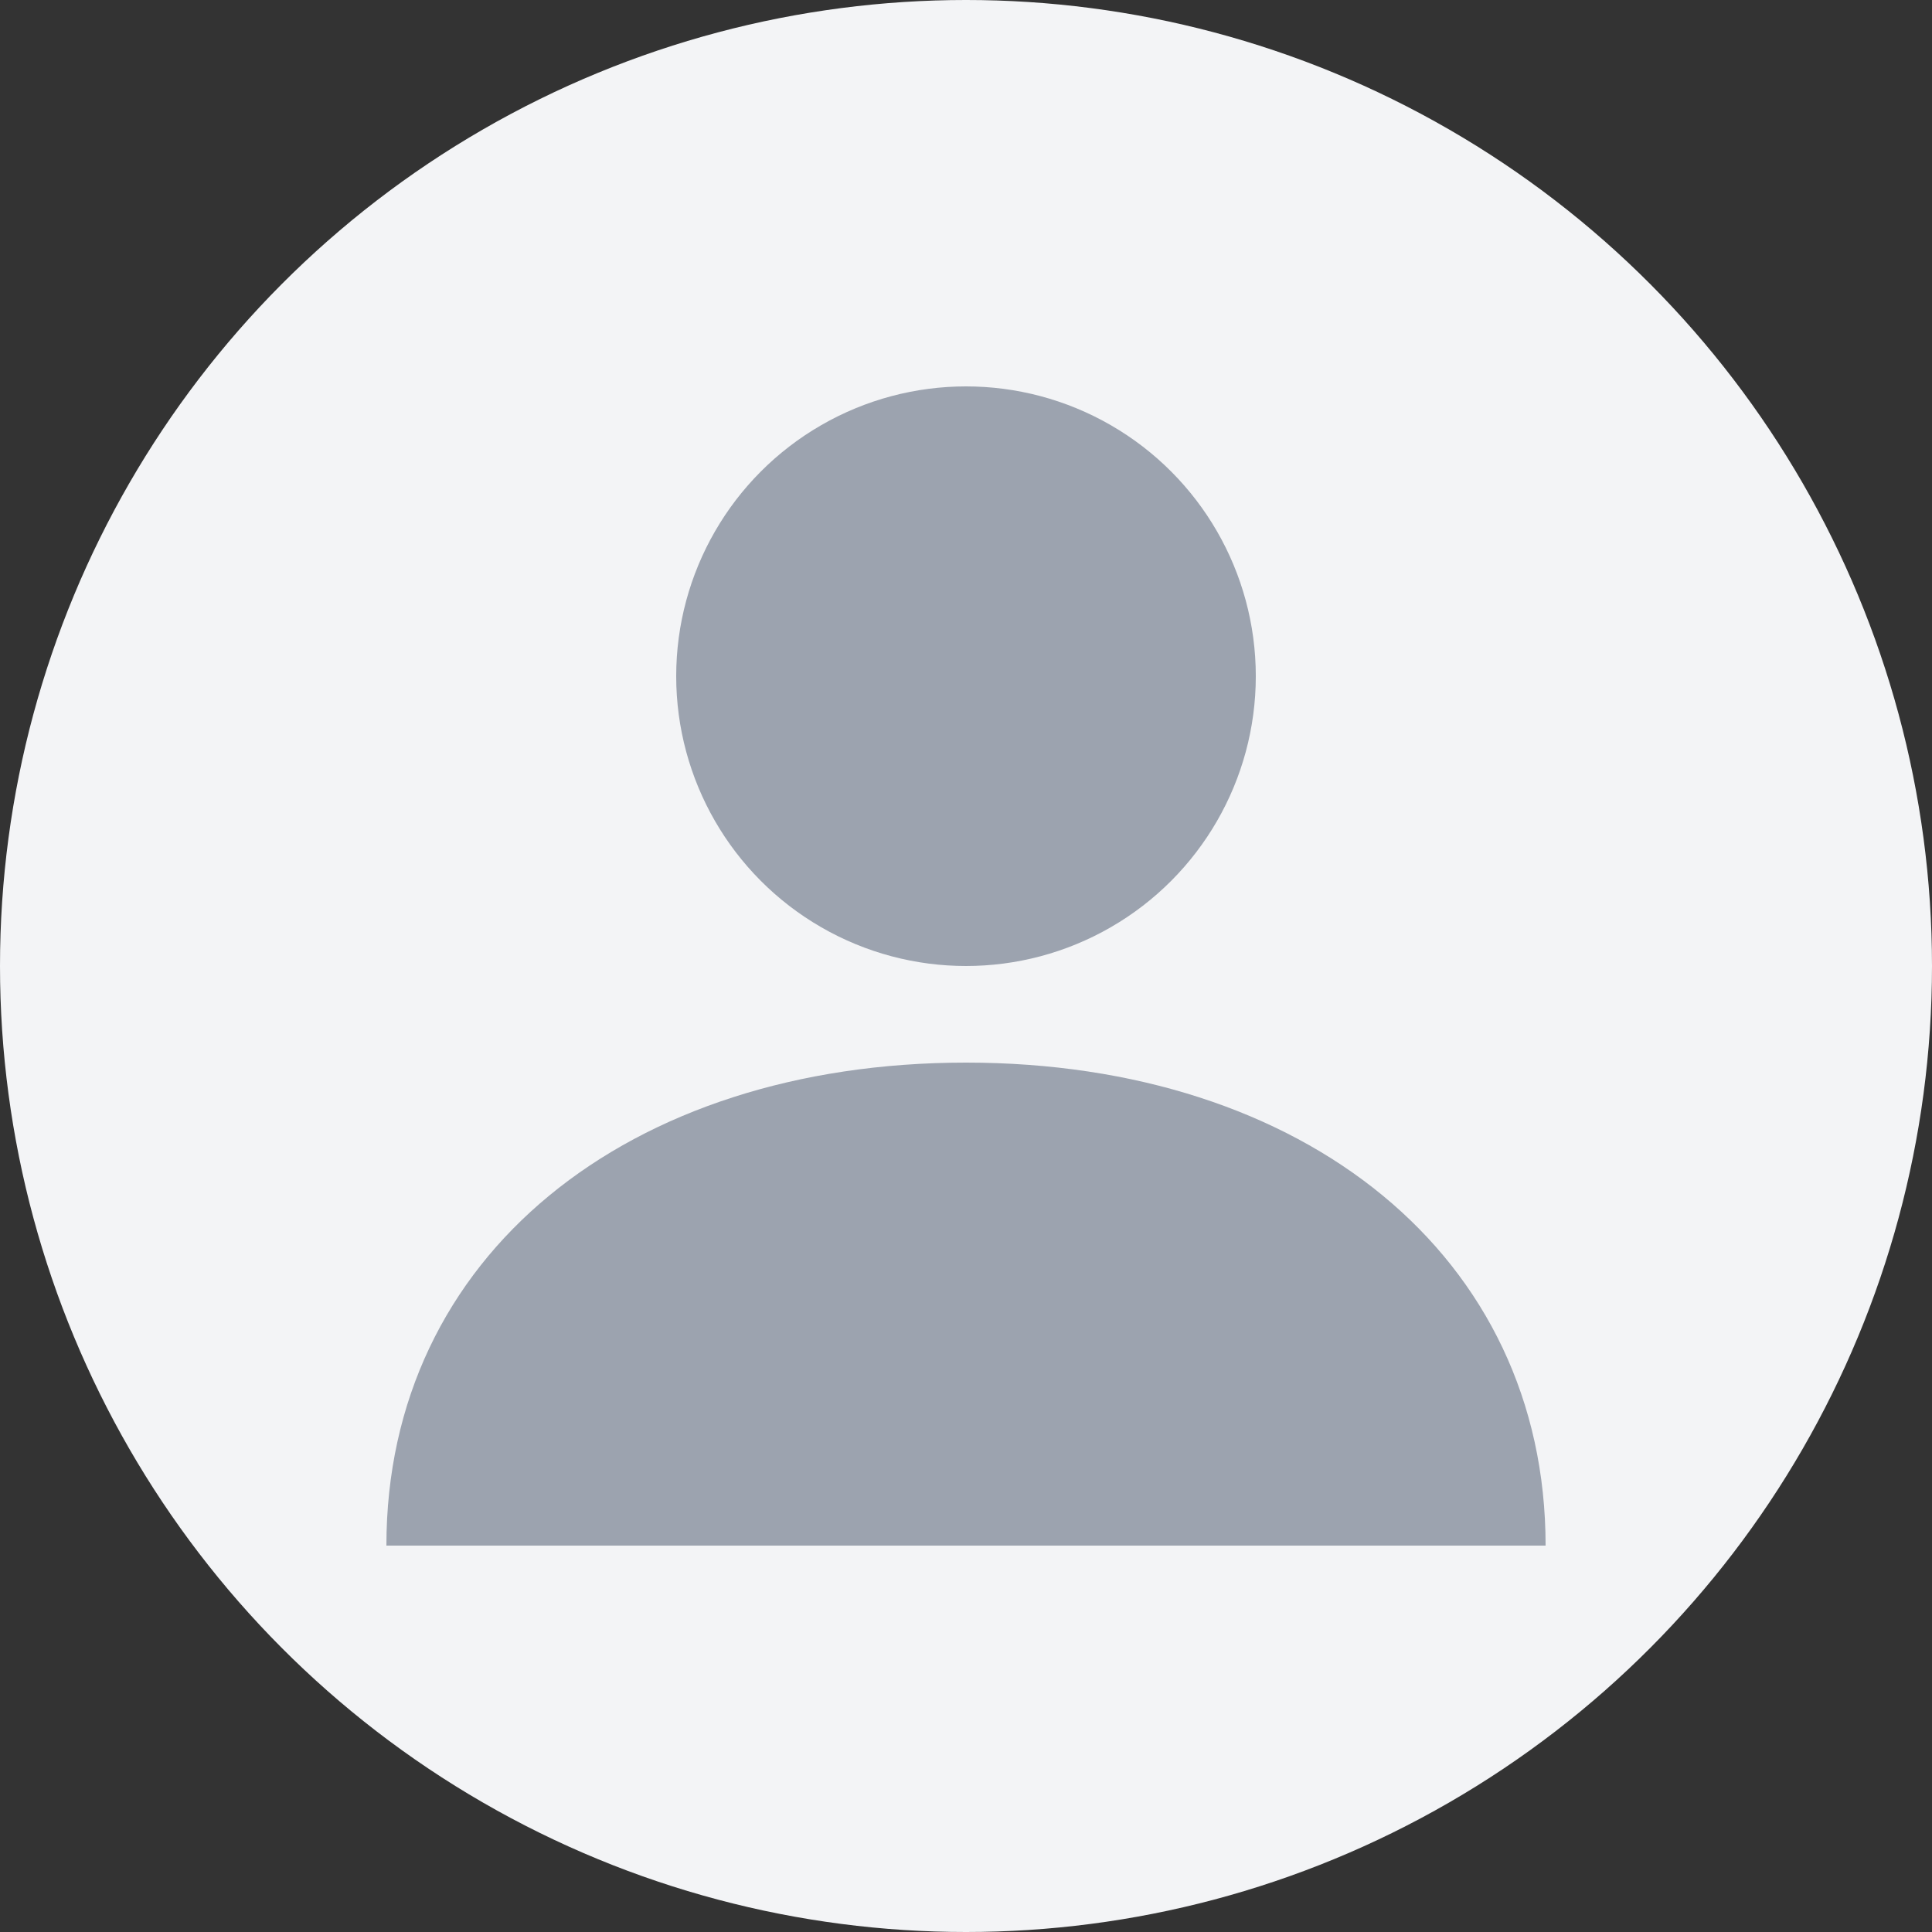 <svg width="100" height="100" viewBox="0 0 100 100" fill="none" xmlns="http://www.w3.org/2000/svg">
  <rect x="0" y="0" width="100" height="100" fill="#333333" stroke="none"/>
  <circle cx="50" cy="50" r="50" fill="#f3f4f6"/>
  <circle cx="50" cy="35" r="15" fill="#9ca3af"/>
  <path d="M20 80 C20 65, 32.5 55, 50 55 C67.5 55, 80 65, 80 80" fill="#9ca3af"/>
</svg>
